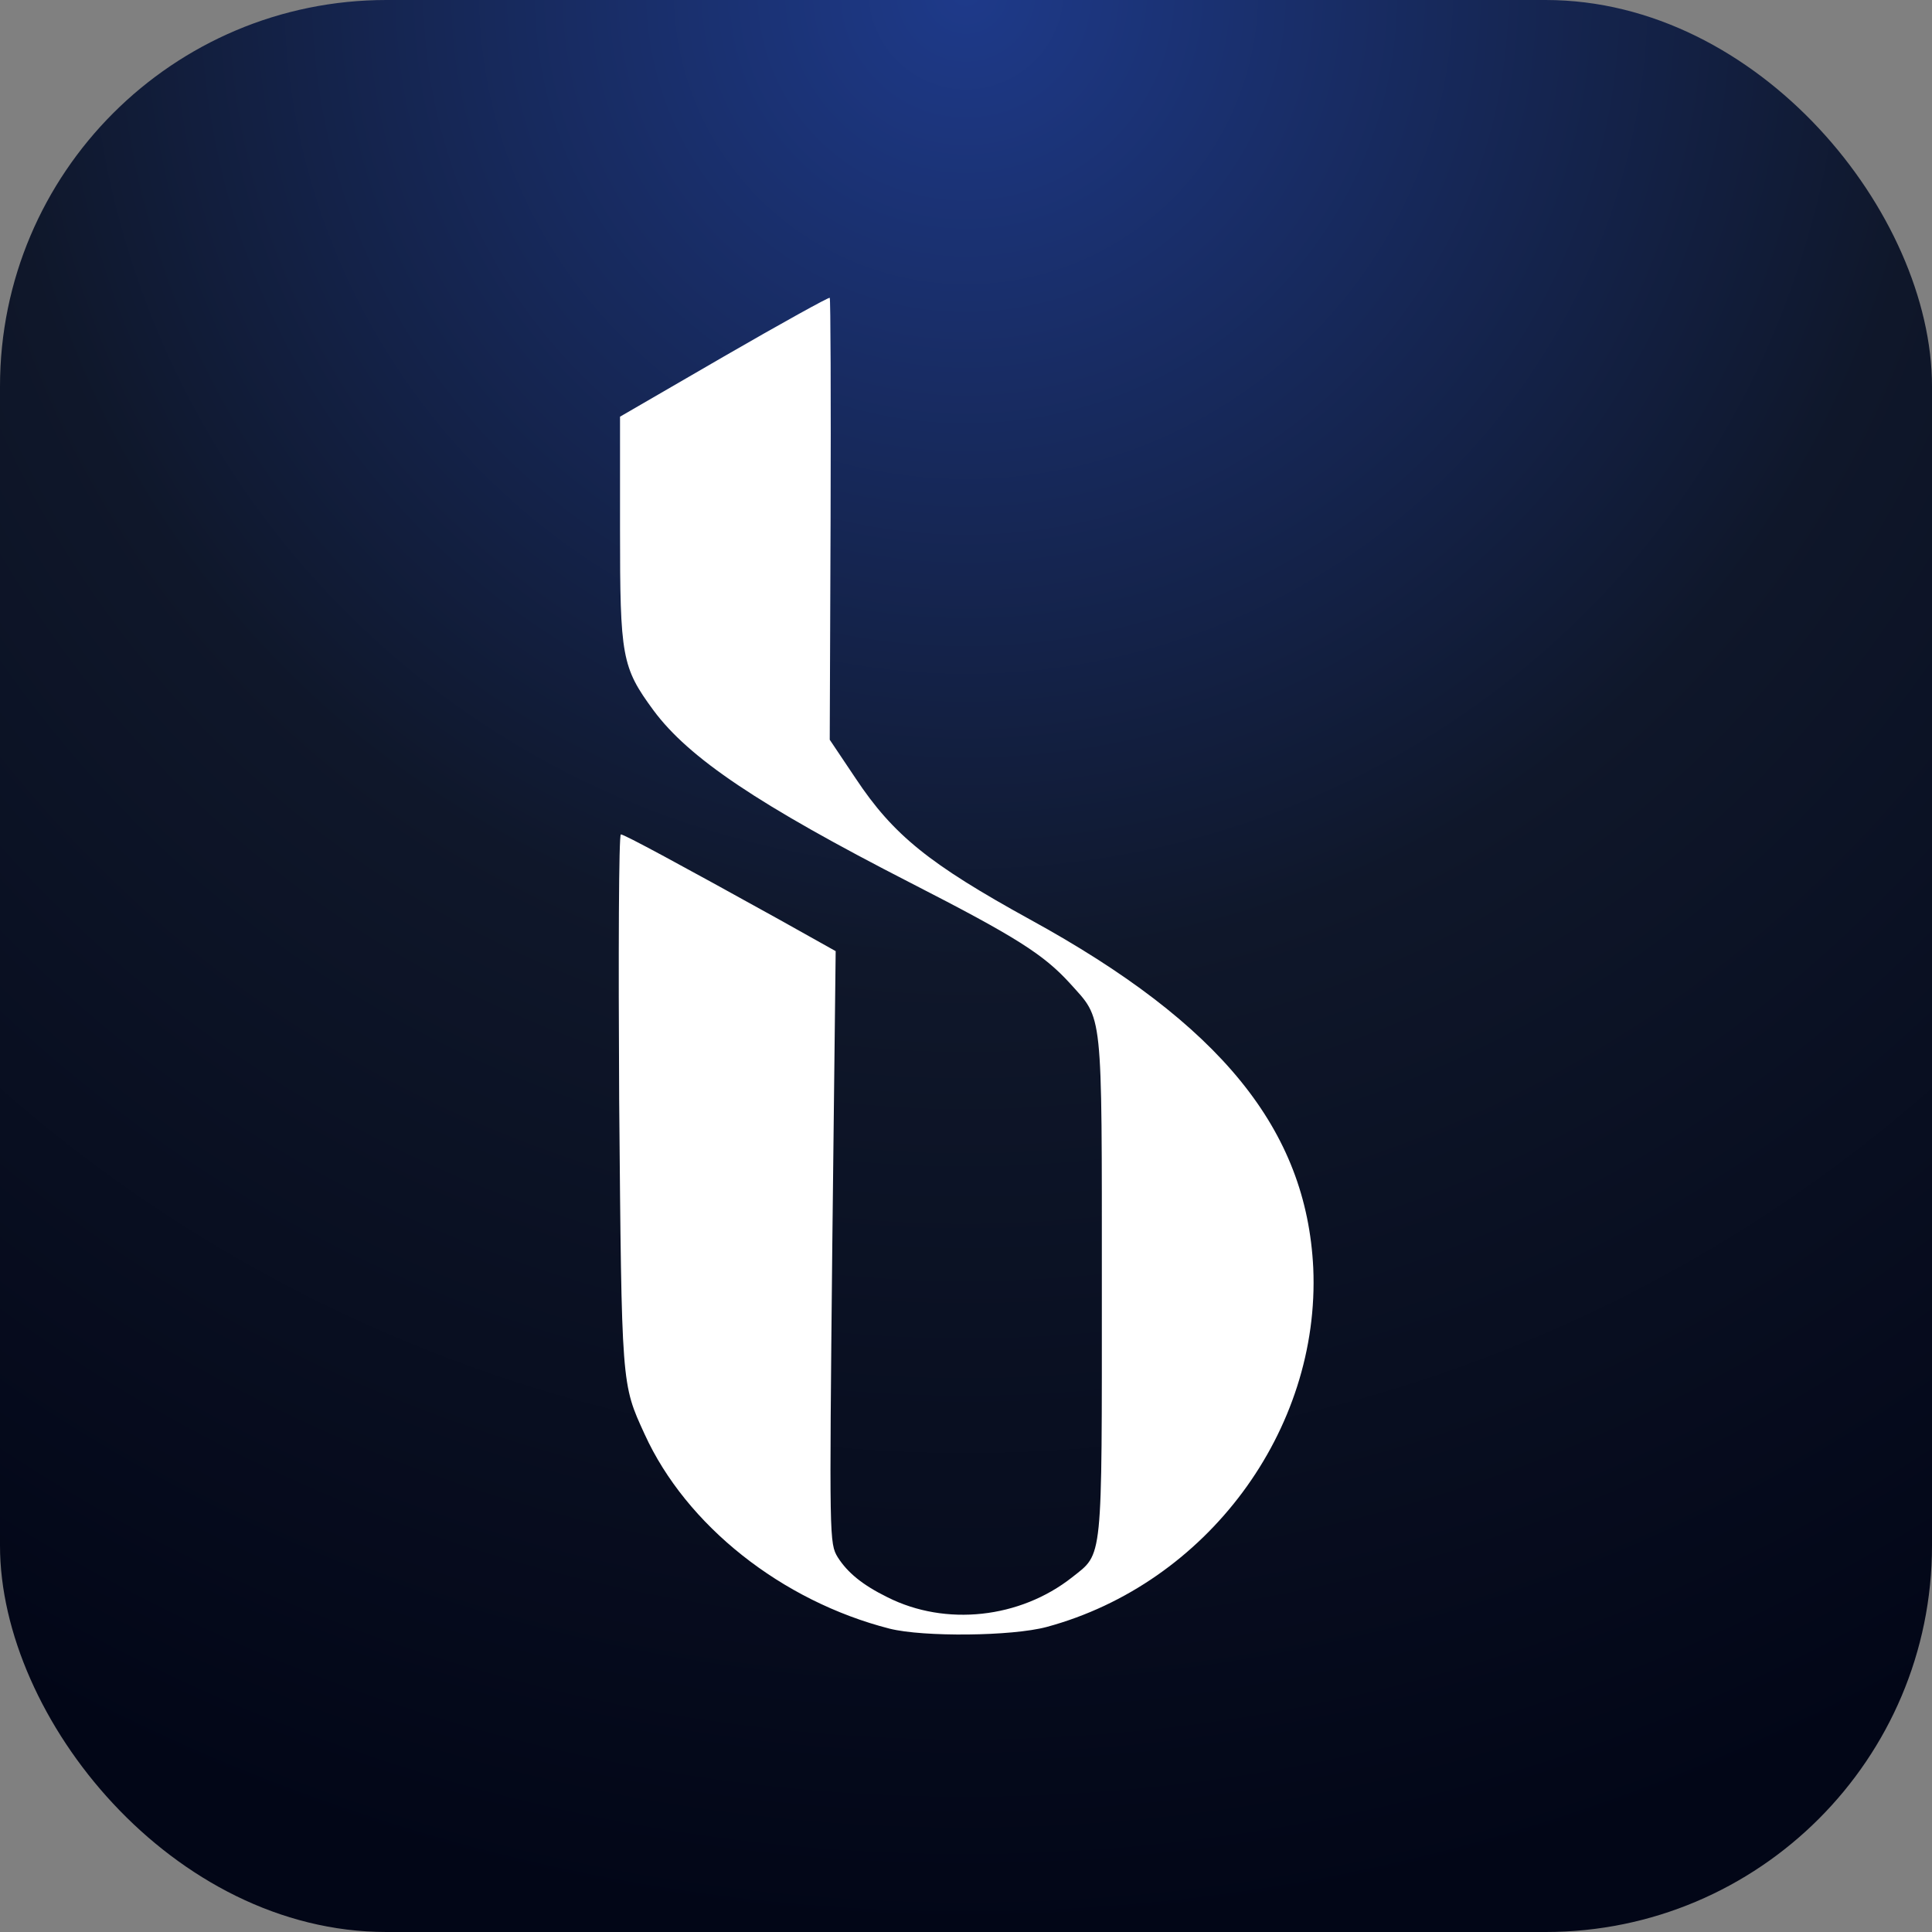 <svg width="160" height="160" viewBox="0 0 160 160" xmlns="http://www.w3.org/2000/svg">
  <rect x="0" y="0" width="160" height="160" fill="#808080" stroke="none"/>
  <defs>
    <radialGradient id="darkBg" cx="50%" cy="0%" r="100%" fx="50%" fy="0%">
      <stop offset="0%" style="stop-color:#1e3a8a"/>
      <stop offset="50%" style="stop-color:#0f172a"/>
      <stop offset="100%" style="stop-color:#020617"/>
    </radialGradient>
  </defs>
  
  <rect width="160" height="160" rx="32" ry="32" fill="url(#darkBg)"/>
  
  <g transform="translate(-10, -10)">
    <svg width="180" height="180" viewBox="0 0 512 512">
      <g transform="translate(0,512) scale(0.1,-0.1)" fill="#FFFFFF">
        <path d="M1990 3996 l-245 -142 0 -264 c0 -302 4 -326 79 -428 83 -112 246 -222 607 -407 248 -127 312 -168 374 -236 78 -87 75 -53 75 -712 0 -658 3 -629 -70 -687 -123 -97 -298 -116 -435 -47 -59 29 -94 58 -117 94 -20 33 -20 41 -13 731 l8 697 -134 75 c-231 128 -364 200 -372 200 -5 0 -6 -282 -4 -627 6 -675 5 -666 60 -786 98 -215 323 -393 577 -458 80 -20 288 -18 370 4 377 102 645 463 628 846 -16 325 -217 574 -668 821 -236 130 -321 198 -410 332 l-61 91 2 519 c1 285 0 521 -2 522 -2 2 -114 -60 -249 -138z"/>
      </g>
    </svg>
  </g>
</svg>
